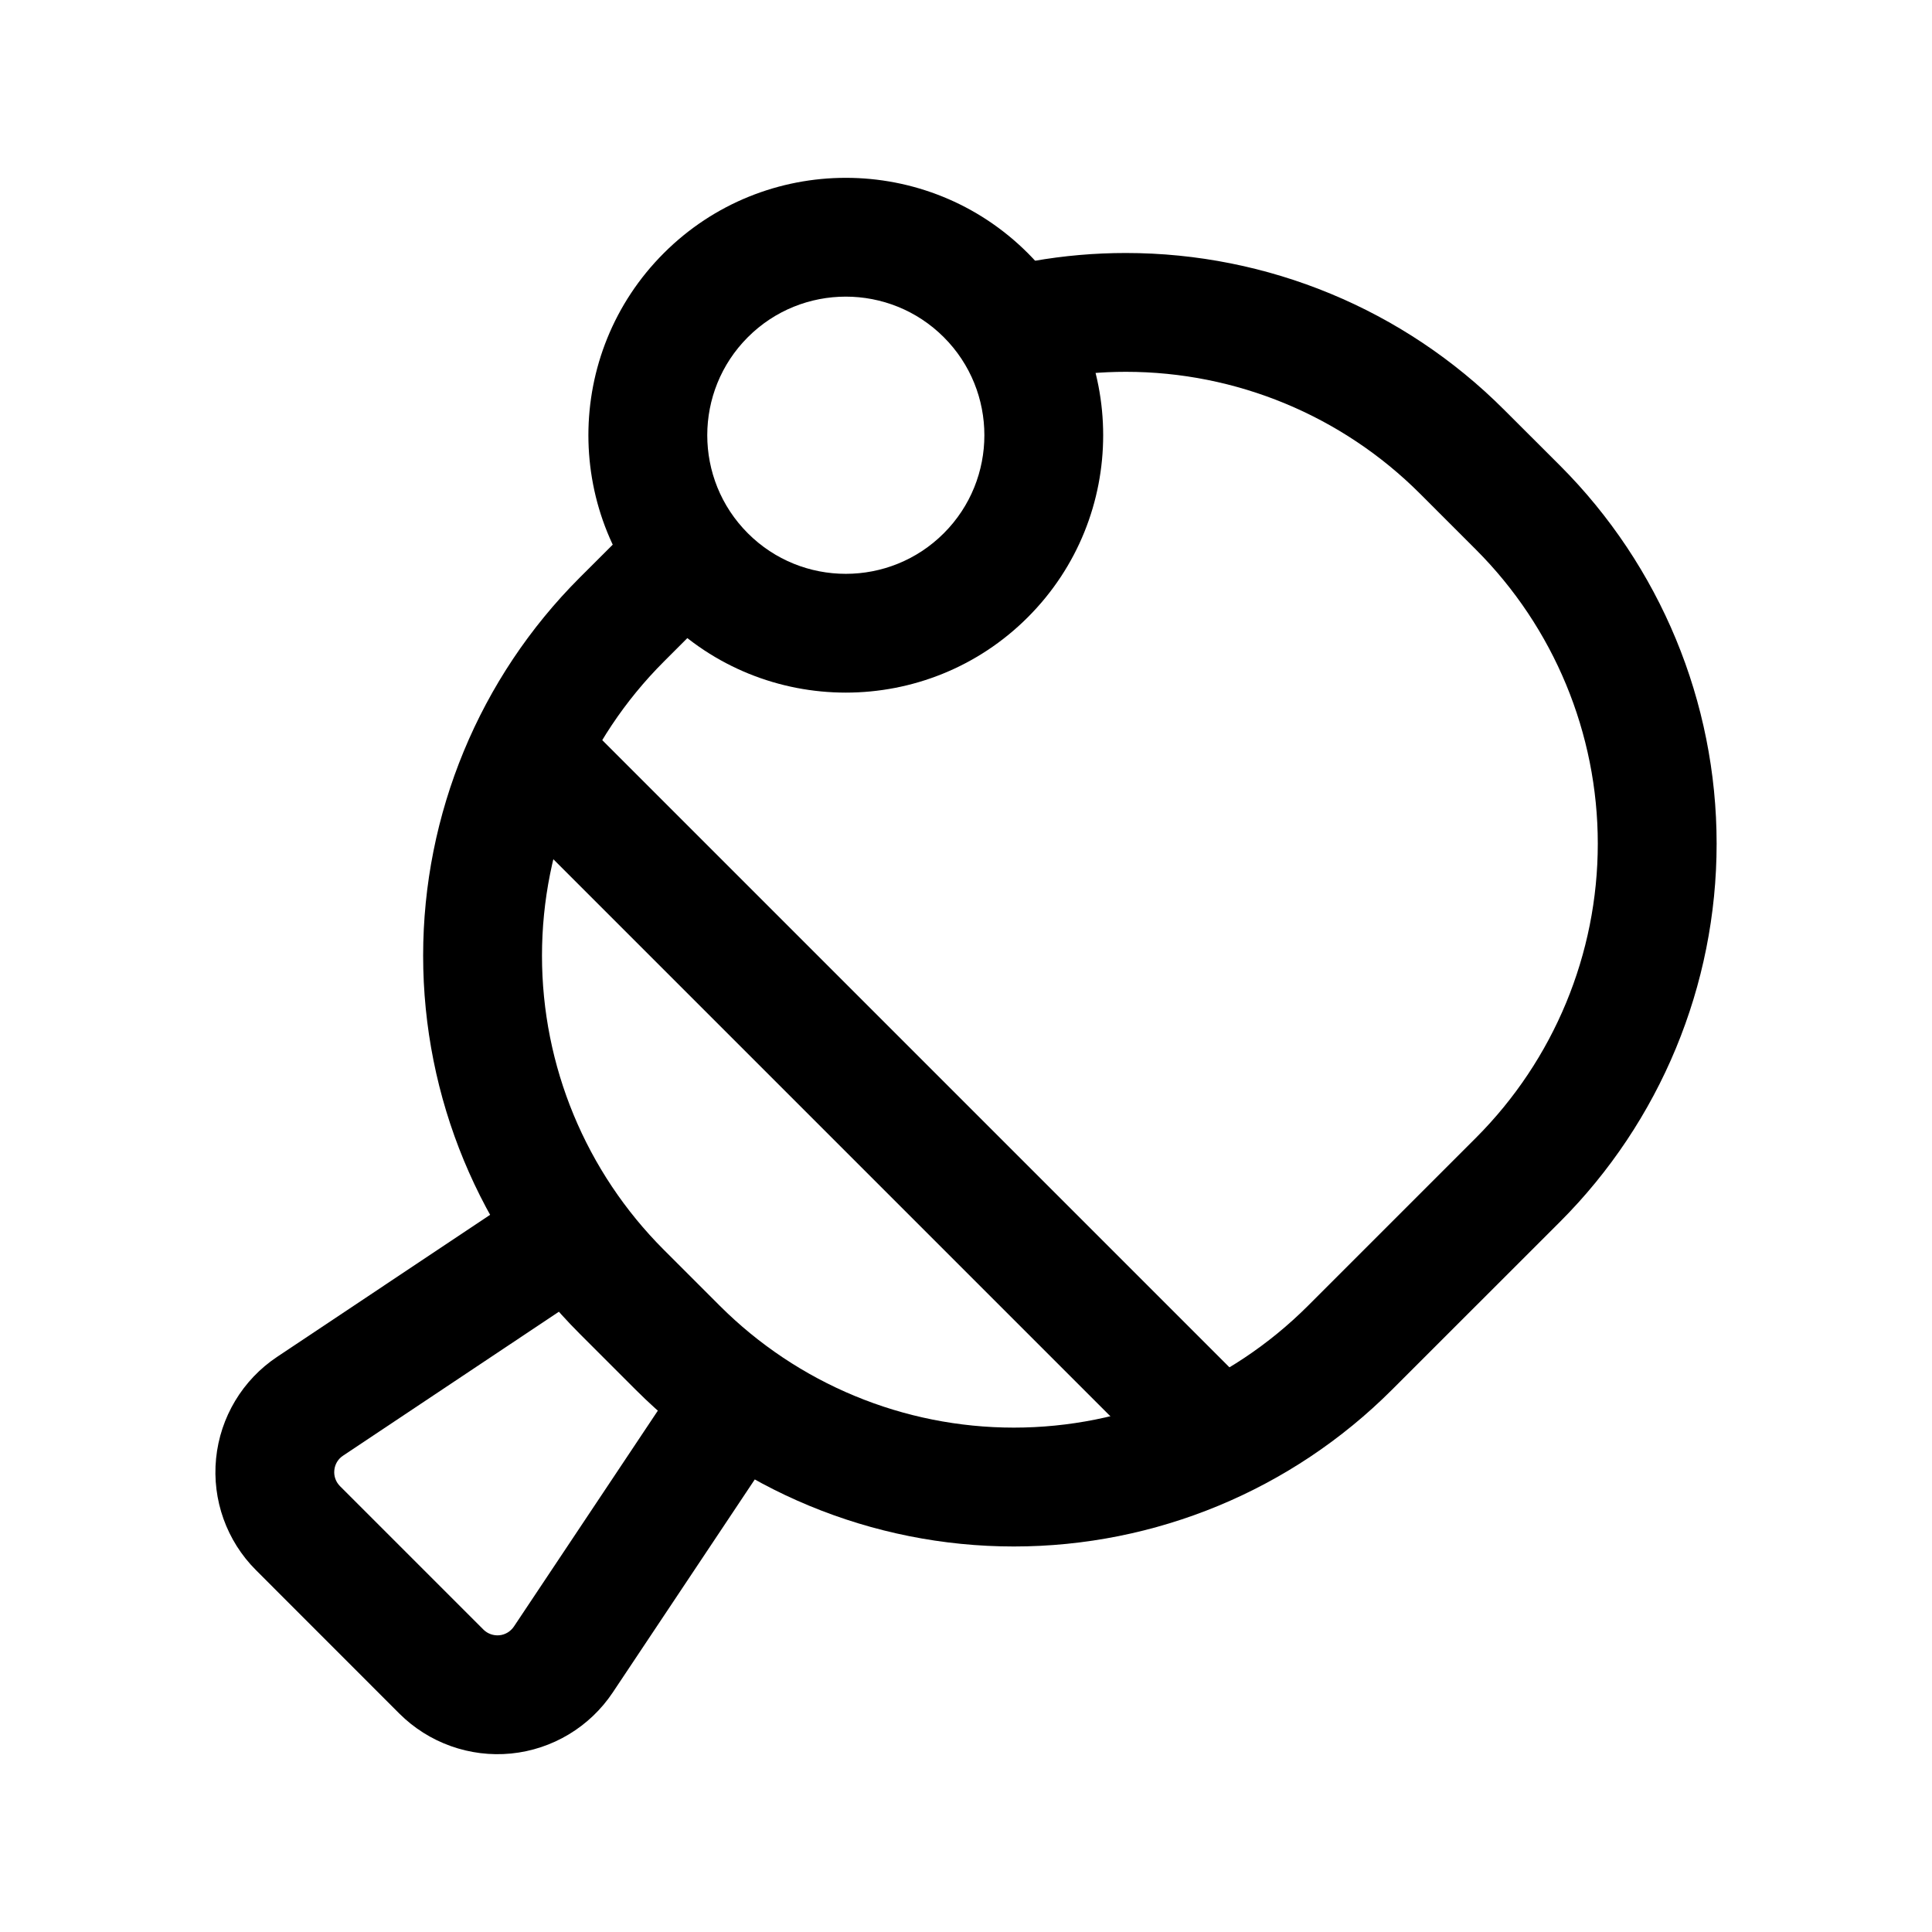 <?xml version="1.0" encoding="UTF-8"?>
<!-- Uploaded to: SVG Repo, www.svgrepo.com, Generator: SVG Repo Mixer Tools -->
<svg fill="#000000" width="800px" height="800px" version="1.1" viewBox="144 144 512 512" xmlns="http://www.w3.org/2000/svg">
 <g fill-rule="evenodd">
  <path d="m310.82 283.91c-4.43 4.41-8.816 8.816-13.184 13.16-26.574 26.574-41.5 62.621-41.5 100.2 0 37.598 14.926 73.621 41.5 100.2 4.934 4.953 9.91 9.91 14.84 14.84 26.574 26.574 62.621 41.523 100.2 41.523s73.621-14.945 100.2-41.523c14.672-14.652 29.871-29.852 44.547-44.523 26.555-26.574 41.5-62.621 41.5-100.2 0-37.574-14.945-73.621-41.5-100.2-4.953-4.934-9.91-9.91-14.863-14.84-26.555-26.574-62.598-41.5-100.2-41.5-8.25 0-16.438 0.715-24.457 2.121-8.566 1.512-14.297 9.676-12.785 18.242 1.492 8.543 9.656 14.273 18.223 12.785 6.234-1.09 12.617-1.66 19.02-1.66 29.242 0 57.266 11.609 77.945 32.285l14.84 14.84c20.656 20.656 32.285 48.703 32.285 77.922 0 29.242-11.629 57.266-32.285 77.945-14.672 14.652-29.871 29.852-44.523 44.523-20.676 20.656-48.703 32.285-77.945 32.285-29.223 0-57.246-11.629-77.922-32.285-4.934-4.934-9.91-9.91-14.84-14.84-20.676-20.676-32.285-48.703-32.285-77.945 0-29.223 11.609-57.246 32.285-77.922 4.344-4.344 8.754-8.754 13.184-13.184 6.129-6.129 6.129-16.121 0-22.25-6.152-6.152-16.121-6.152-22.273 0z"/>
  <path d="m285.19 458.4-67.742 45.176c-9.172 6.109-15.094 15.996-16.184 26.934-1.09 10.957 2.793 21.832 10.578 29.598 11.547 11.547 26.449 26.473 37.996 38.016 7.789 7.766 18.66 11.652 29.598 10.578 10.957-1.09 20.844-7.031 26.953-16.184l45.176-67.762c4.809-7.223 2.856-17.004-4.367-21.832-7.242-4.809-17.023-2.856-21.832 4.367l-45.176 67.762c-0.883 1.301-2.289 2.164-3.84 2.309-1.574 0.148-3.129-0.398-4.242-1.512l-37.996-37.996c-1.113-1.113-1.68-2.664-1.512-4.242 0.148-1.555 0.988-2.981 2.309-3.84l67.742-45.176c7.242-4.828 9.195-14.609 4.367-21.832-4.809-7.242-14.59-9.195-21.832-4.367z"/>
  <path d="m475.76 512.3-178.12-178.12c-6.152-6.129-16.121-6.129-22.25 0-6.152 6.152-6.152 16.121 0 22.273l178.12 178.12c6.152 6.152 16.121 6.152 22.25 0 6.152-6.152 6.152-16.121 0-22.273z"/>
  <path d="m416.39 211.09c-26.617-26.617-69.863-26.617-96.48 0-26.641 26.641-26.641 69.863 0 96.48 26.617 26.641 69.863 26.641 96.48 0 26.617-26.617 26.617-69.84 0-96.48zm-22.273 22.273c14.336 14.336 14.336 37.617 0 51.957-14.336 14.336-37.617 14.336-51.934 0-14.336-14.336-14.336-37.617 0-51.957 14.316-14.336 37.598-14.336 51.934 0z"/>
 </g>
</svg>